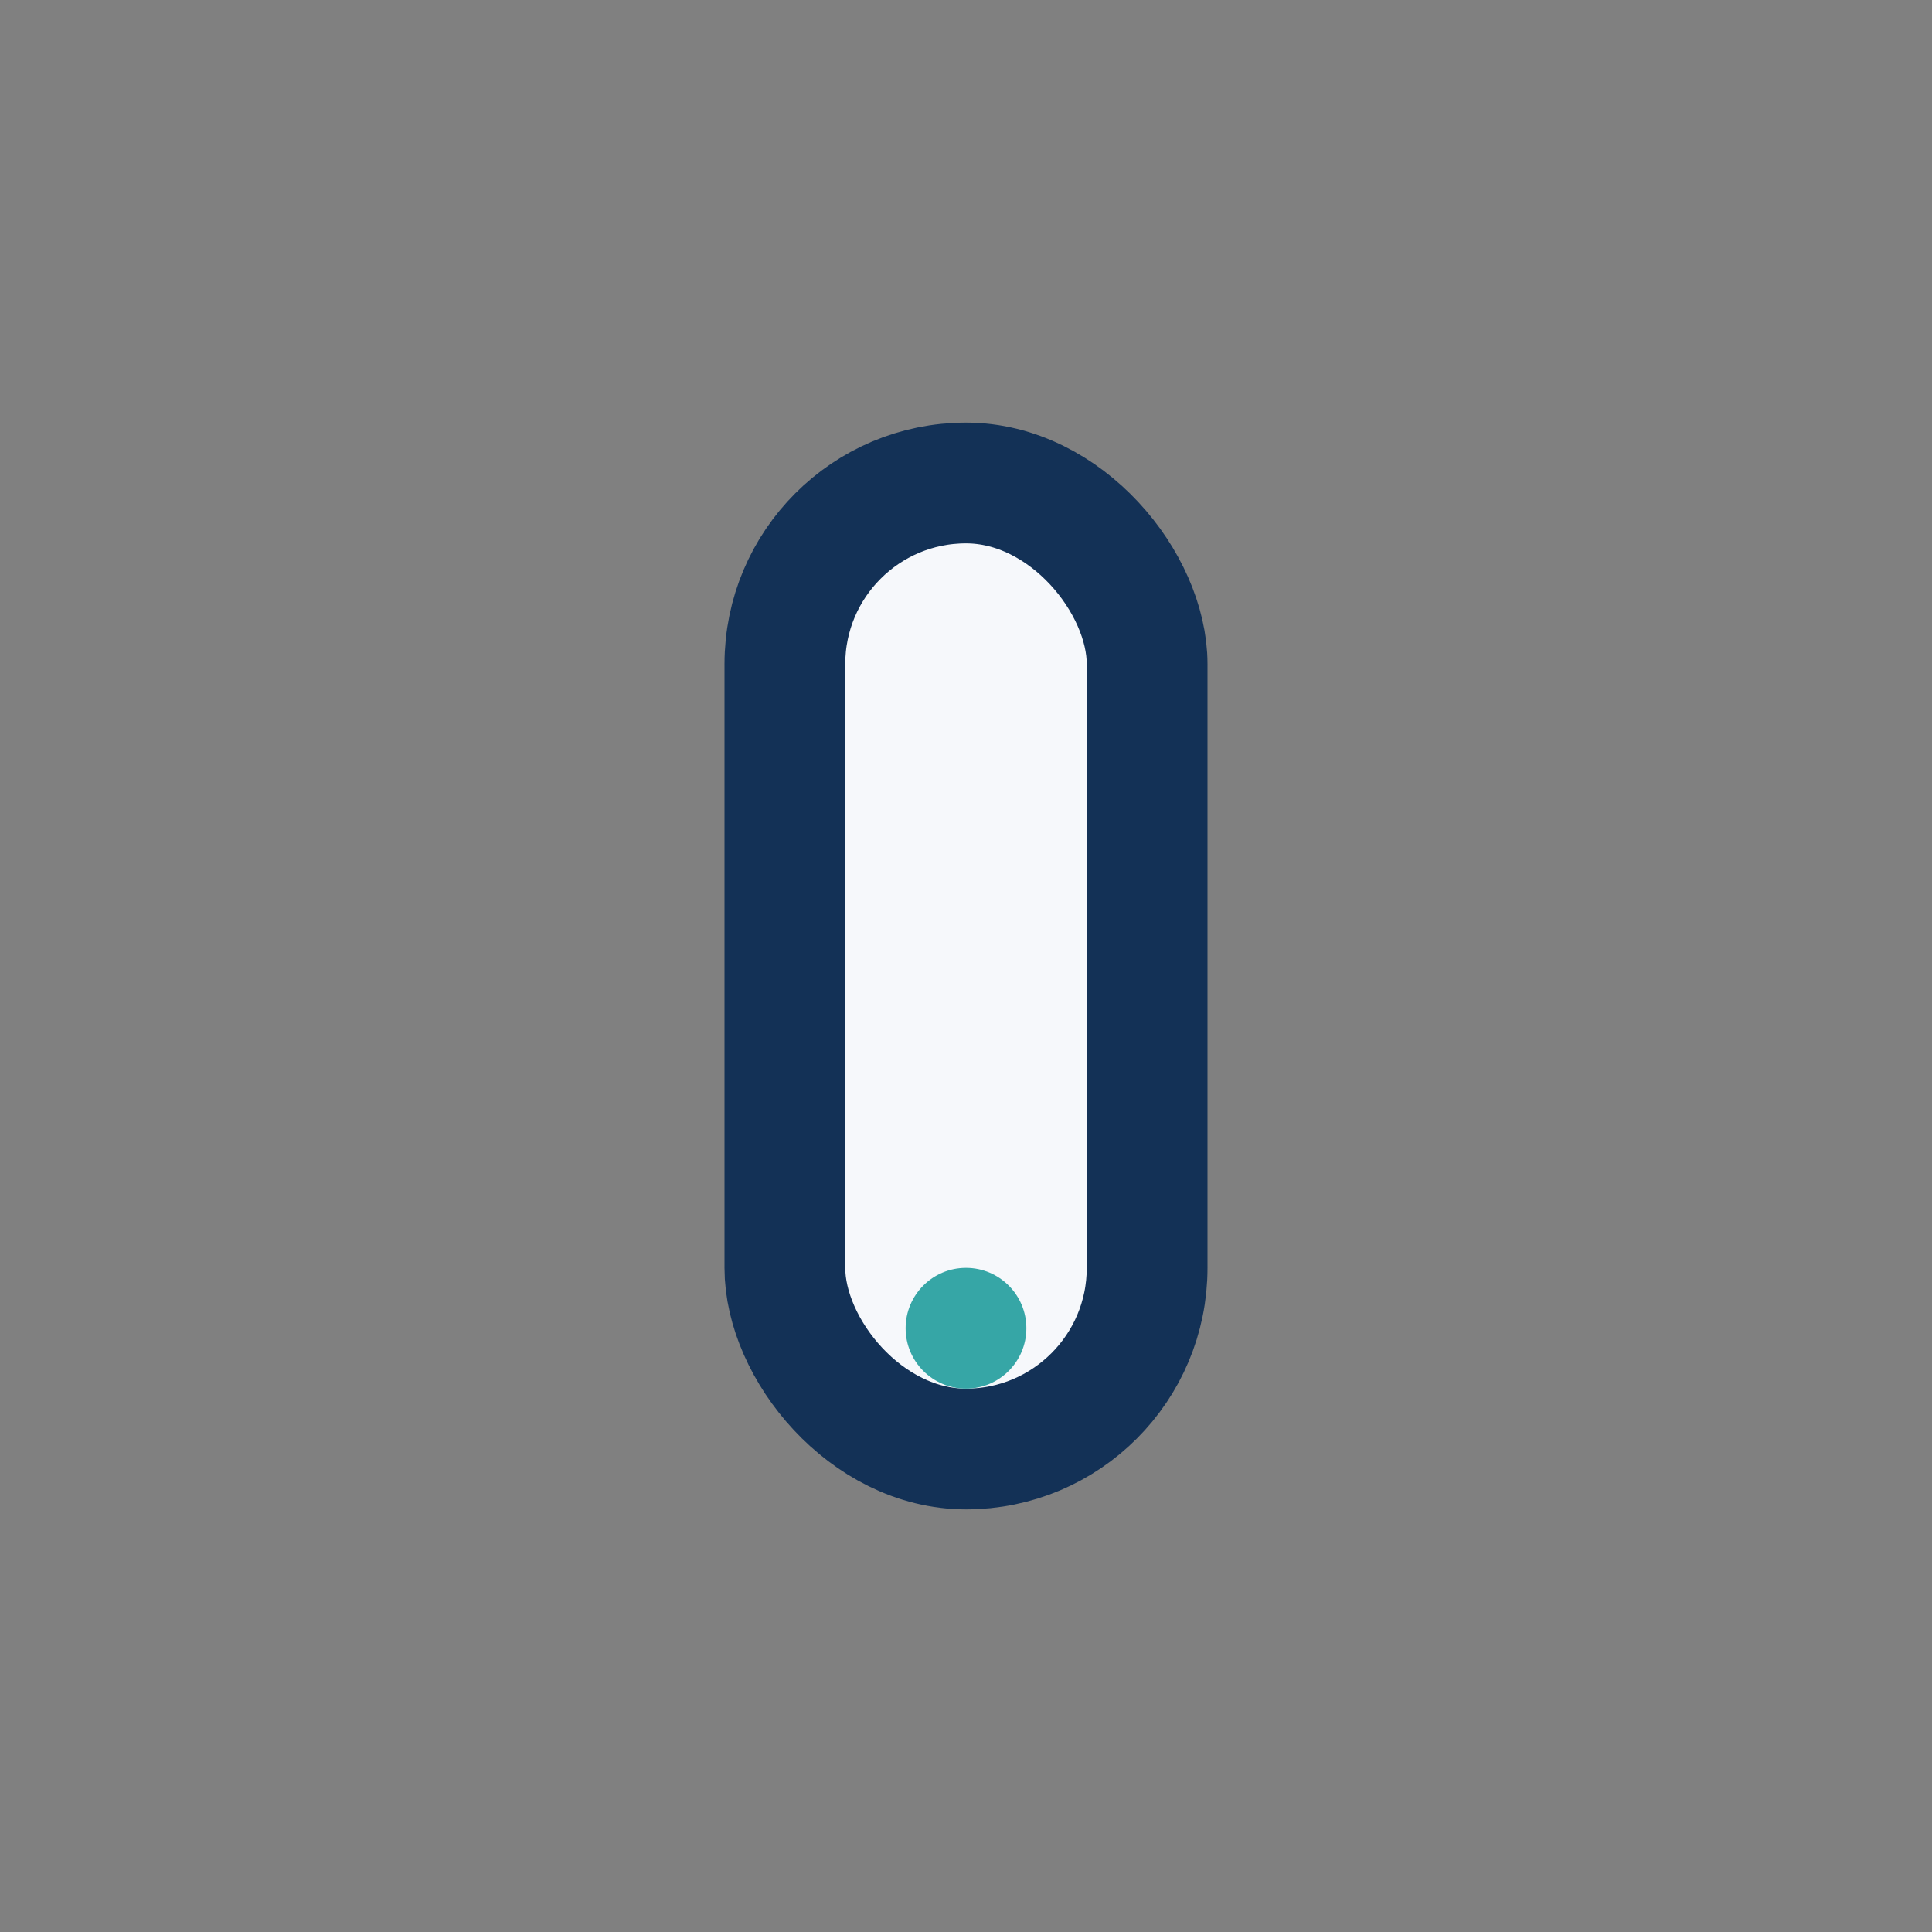 <?xml version="1.0" encoding="UTF-8"?>
<svg xmlns="http://www.w3.org/2000/svg" width="32" height="32" viewBox="0 0 32 32"><rect x="0" y="0" width="32" height="32" fill="#808080" stroke="none"/><rect x="13" y="8" width="6" height="16" rx="3" fill="#F6F8FB" stroke="#133156" stroke-width="2"/><circle cx="16" cy="22" r="1" fill="#36A6A6"/></svg>